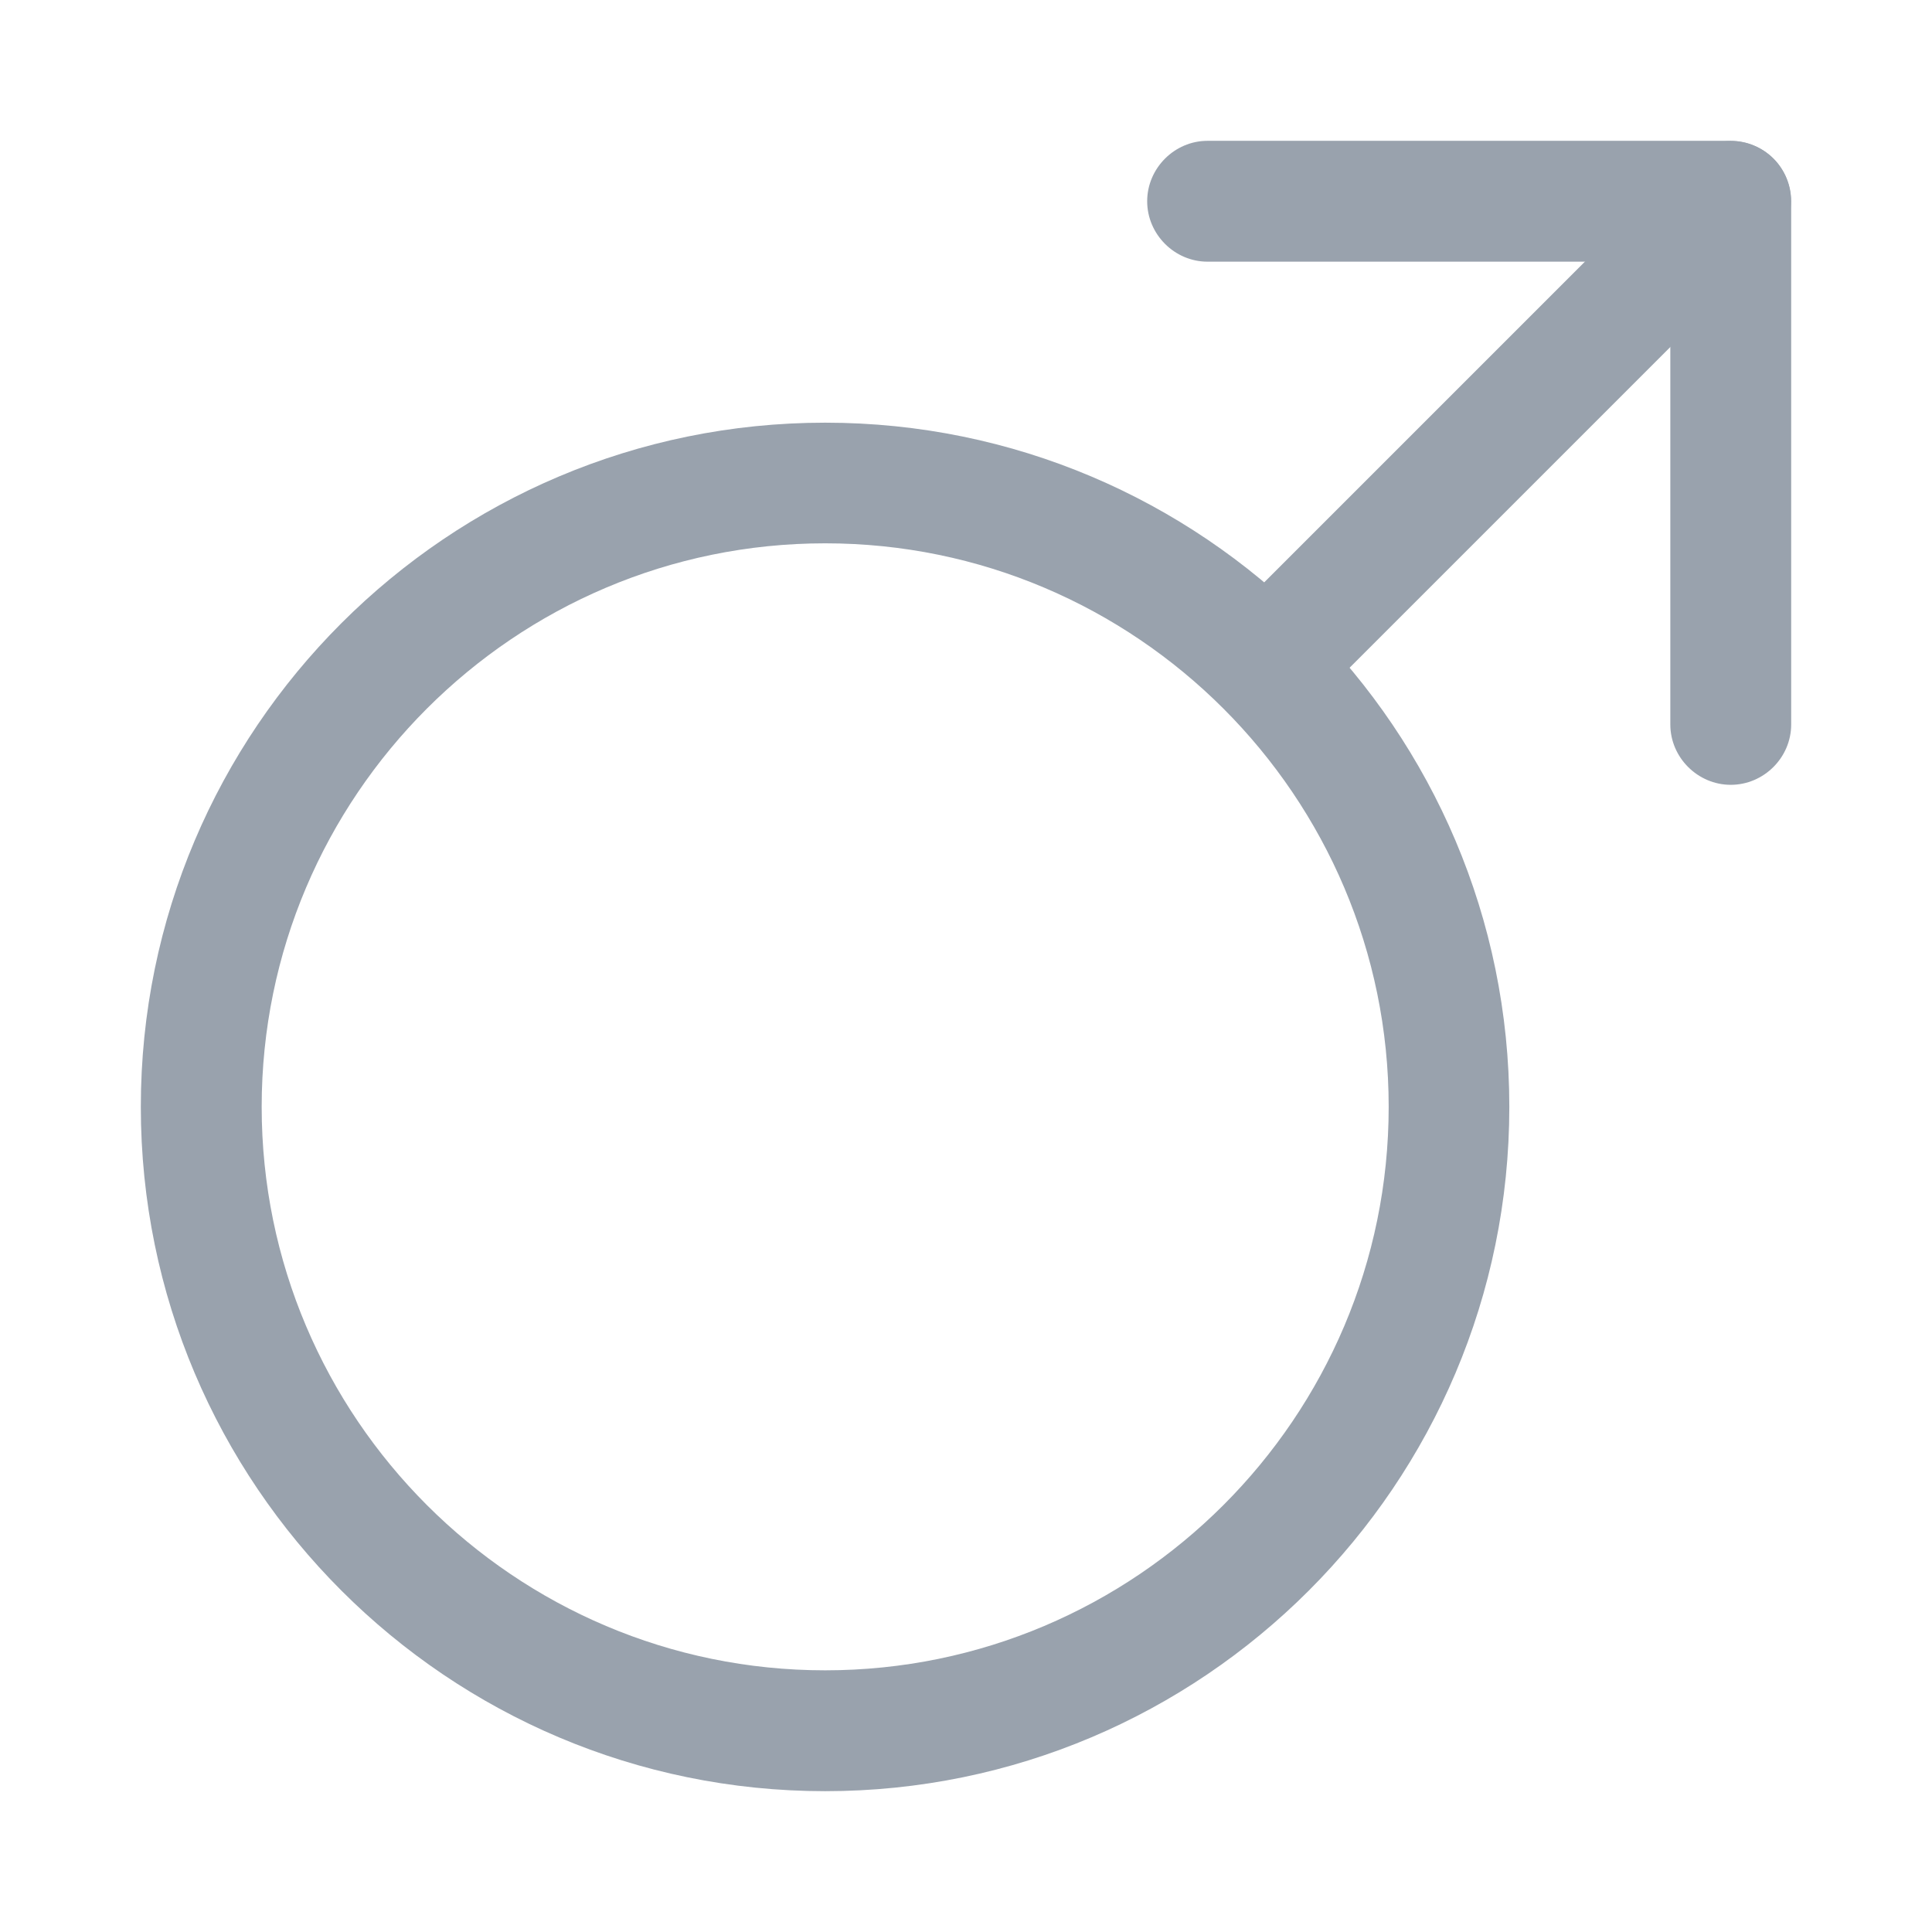 <svg width="18" height="18" viewBox="0 0 18 18" fill="none" xmlns="http://www.w3.org/2000/svg">
<path d="M7.688 16.688C4.17 16.688 1.312 13.83 1.312 10.312C1.312 6.795 4.17 3.938 7.688 3.938C11.205 3.938 14.062 6.795 14.062 10.312C14.062 13.83 11.205 16.688 7.688 16.688ZM7.688 5.062C4.793 5.062 2.438 7.418 2.438 10.312C2.438 13.207 4.793 15.562 7.688 15.562C10.582 15.562 12.938 13.207 12.938 10.312C12.938 7.418 10.582 5.062 7.688 5.062Z" fill="#99A2AD"/>
<path d="M12 6.562C11.857 6.562 11.715 6.51 11.602 6.397C11.385 6.18 11.385 5.82 11.602 5.602L15.727 1.477C15.945 1.26 16.305 1.26 16.523 1.477C16.74 1.695 16.74 2.055 16.523 2.272L12.398 6.397C12.285 6.51 12.143 6.562 12 6.562Z" fill="#99A2AD"/>
<path d="M16.125 7.312C15.818 7.312 15.562 7.058 15.562 6.75V2.438H11.25C10.943 2.438 10.688 2.183 10.688 1.875C10.688 1.567 10.943 1.312 11.25 1.312H16.125C16.433 1.312 16.688 1.567 16.688 1.875V6.75C16.688 7.058 16.433 7.312 16.125 7.312Z" fill="#99A2AD"/>
</svg>
